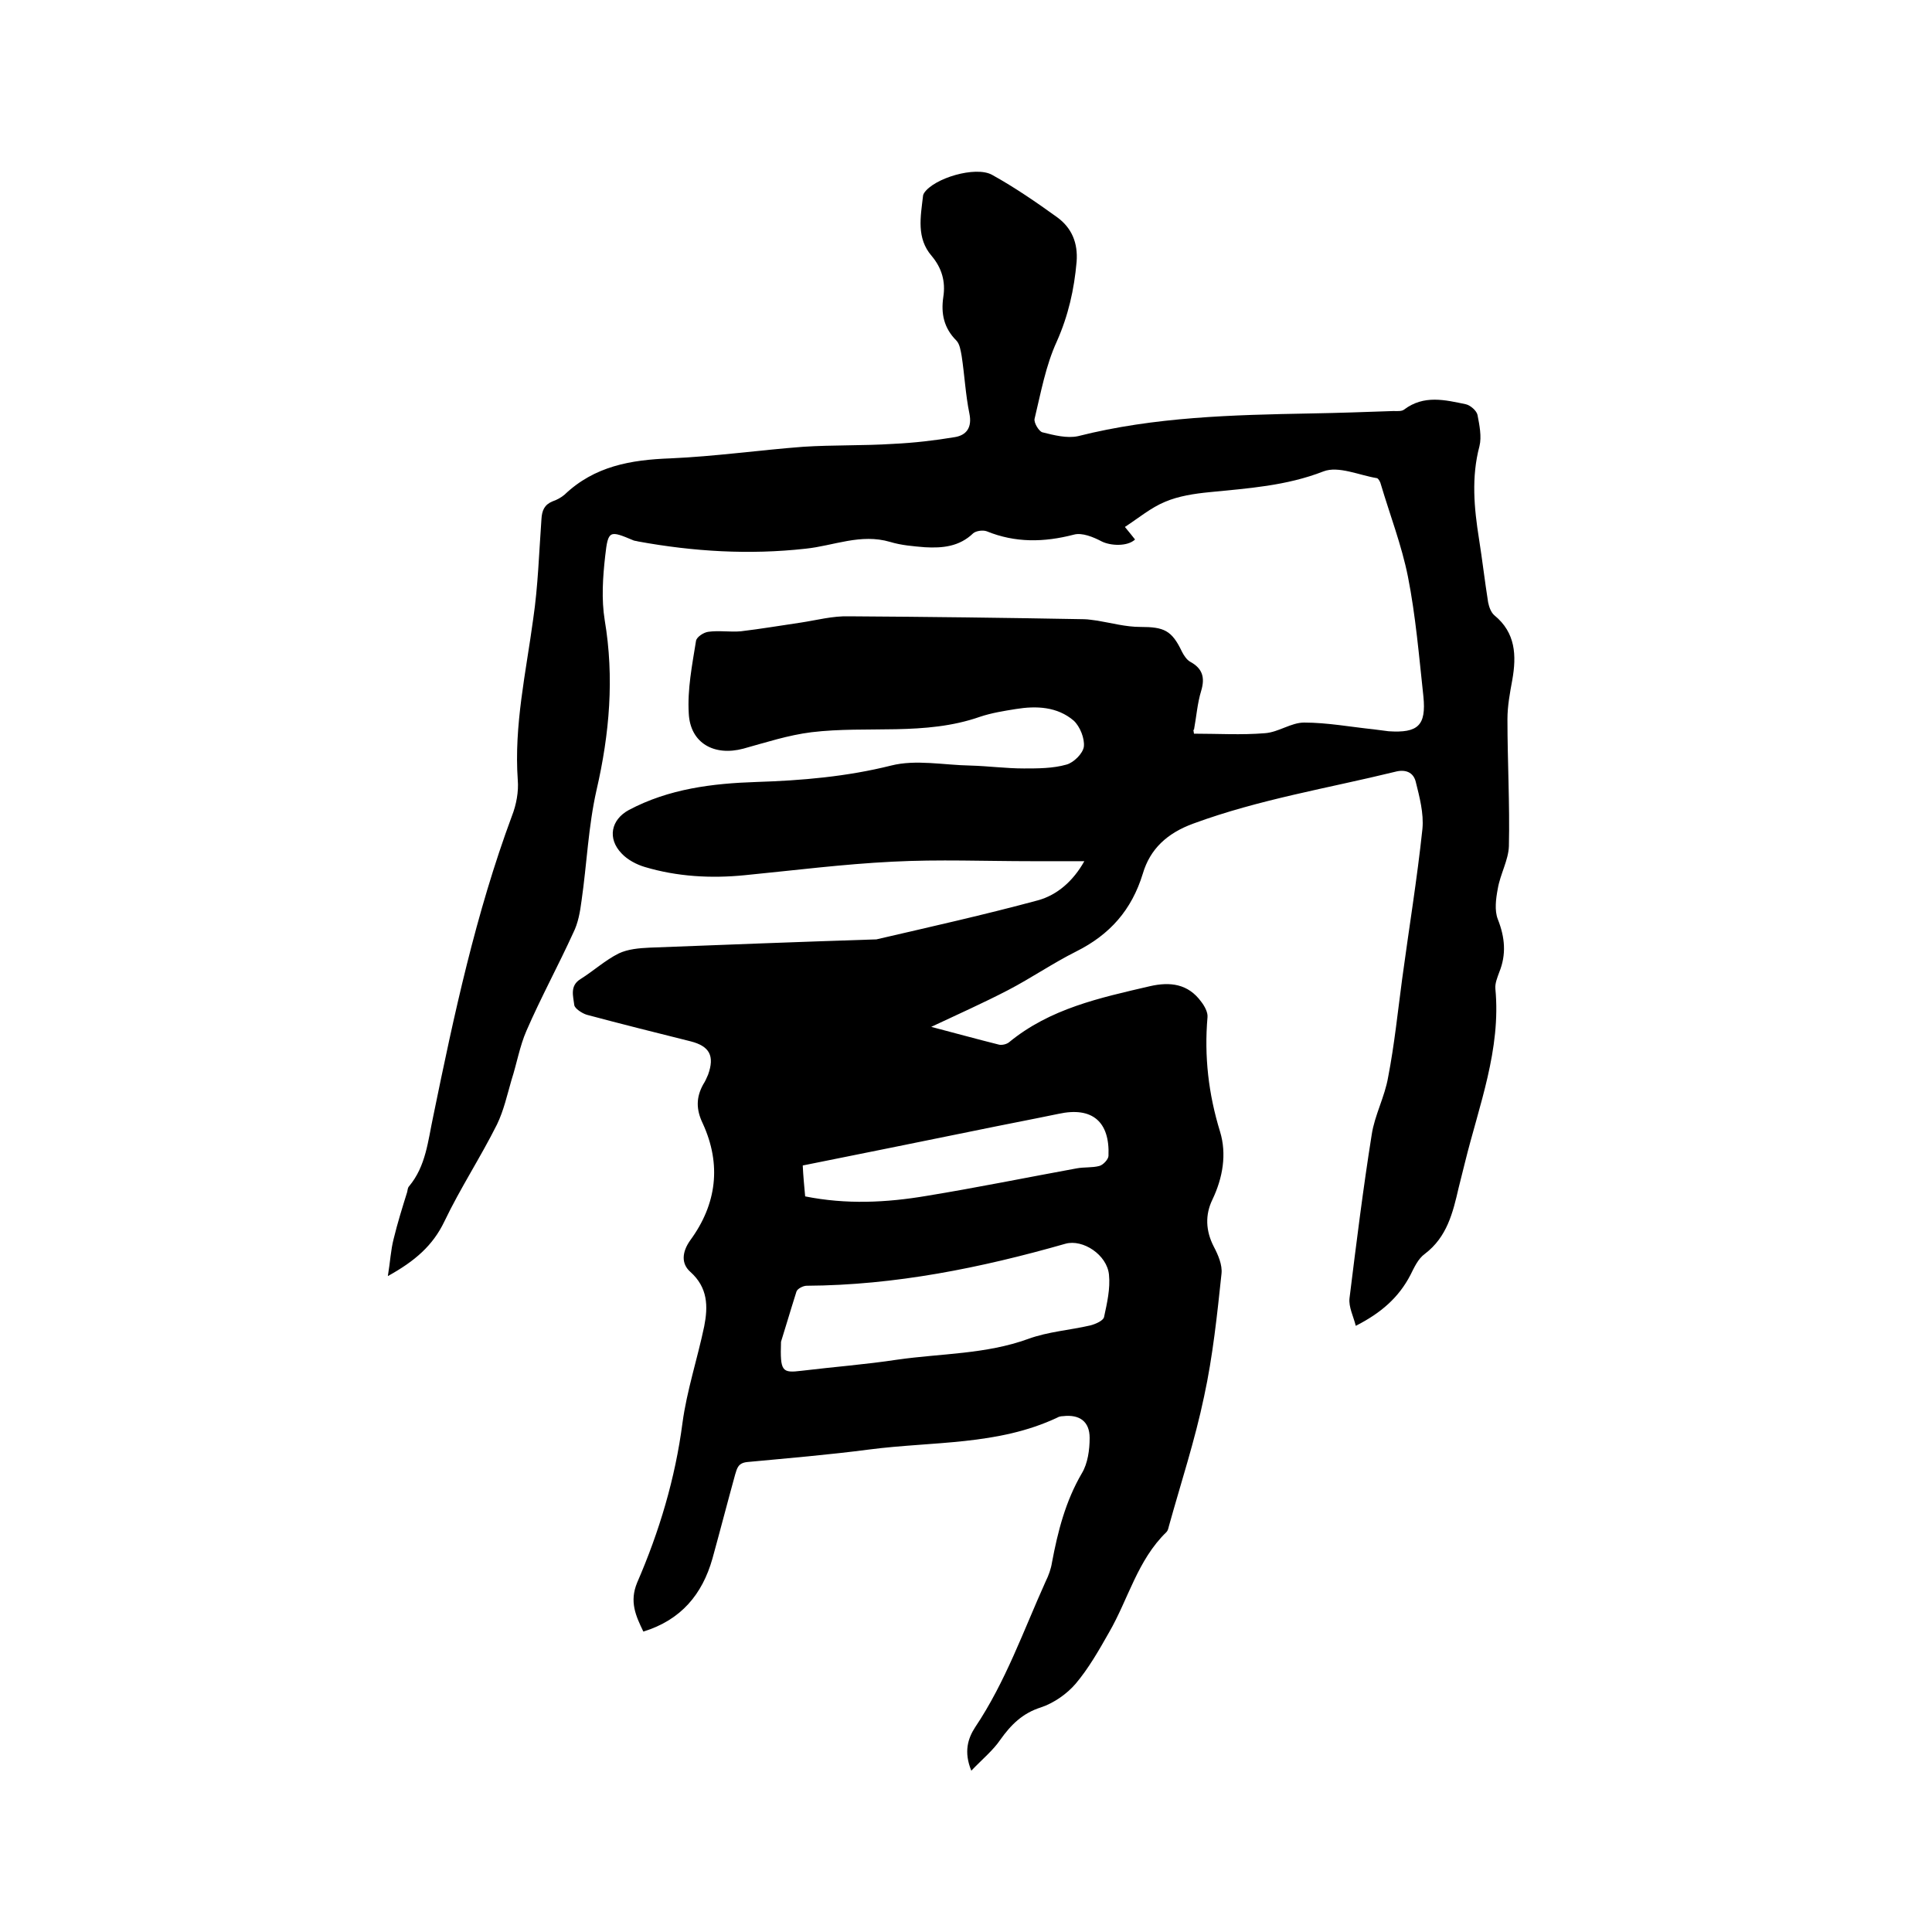 <svg enable-background="new 0 0 400 400" viewBox="0 0 400 400" xmlns="http://www.w3.org/2000/svg"><path d="m247.2 151.9c5 0 9.8.3 14.7-.1 2.8-.2 5.4-2.2 8.1-2.2 4.8 0 9.6.9 14.4 1.4 1 .1 2.1.3 3.1.4 6.1.4 7.8-1.2 7.2-7.2-.9-8.3-1.6-16.7-3.2-24.8-1.3-6.5-3.7-12.7-5.6-19.1-.1-.5-.5-1.2-.8-1.3-3.7-.6-8-2.6-11.1-1.4-7.7 3-15.6 3.5-23.6 4.3-3.1.3-6.4.8-9.2 2-2.9 1.2-5.4 3.3-8.3 5.2 1.1 1.3 1.6 2 2.1 2.6-1.6 1.5-5.1 1.3-6.9.4-1.7-.9-4.1-1.9-5.8-1.4-6.2 1.6-12.1 1.7-18-.7-.8-.3-2.2-.1-2.8.4-2.9 2.8-6.4 3.1-10 2.9-2.4-.2-4.9-.4-7.2-1.1-6.1-1.8-11.7.8-17.5 1.4-11.7 1.3-23.2.6-34.7-1.5-.3-.1-.6-.1-.9-.2-5-2.1-5.3-2.2-5.9 3.2-.5 4.4-.8 9-.1 13.3 2 11.9 1 23.5-1.7 35.2-1.7 7.5-2 15.3-3.1 22.9-.3 2.3-.7 4.6-1.7 6.6-3.1 6.8-6.7 13.4-9.7 20.3-1.4 3.2-2 6.8-3.1 10.2-.9 3.1-1.6 6.3-3 9.2-3.4 6.8-7.6 13.2-10.9 20.1-2.4 5-6.1 8.2-11.7 11.3.5-3 .6-5.4 1.2-7.7.8-3.3 1.8-6.5 2.8-9.7.1-.4.1-.9.4-1.2 3.5-4.2 3.9-9.4 5-14.5 4.3-21 8.8-42 16.3-62.2.9-2.3 1.4-5 1.2-7.4-.8-11.3 1.7-22.3 3.2-33.4 1-6.8 1.2-13.7 1.7-20.6.1-1.8.6-3 2.3-3.7.9-.3 1.8-.8 2.5-1.4 6.2-5.9 13.7-7.2 21.9-7.5 9.2-.4 18.3-1.7 27.5-2.4 6.2-.4 12.4-.2 18.6-.6 4.3-.2 8.6-.7 12.8-1.4 2.4-.4 3.6-2 3-4.9-.8-3.9-1-8-1.6-11.9-.2-1.1-.4-2.5-1.1-3.2-2.6-2.6-3.2-5.6-2.7-9 .5-3.2-.3-6-2.4-8.5-3.2-3.7-2.3-8.1-1.8-12.4 0-.2.1-.4.2-.6 2-3.1 10.7-5.7 14.1-3.8 4.7 2.6 9.2 5.7 13.5 8.8 3 2.2 4.3 5.3 4 9.2-.5 5.7-1.7 11.1-4.1 16.5-2.3 5-3.3 10.6-4.6 16-.2.8.9 2.6 1.6 2.8 2.4.6 5.1 1.3 7.4.8 15.8-4 32-4.4 48.2-4.7 5.7-.1 11.4-.3 17.1-.5.7 0 1.7.1 2.2-.3 4.1-3.1 8.5-2 12.8-1.1.9.2 2.2 1.3 2.4 2.2.4 2.1.9 4.5.4 6.5-1.7 6.4-1.1 12.8-.1 19.1.7 4.4 1.2 8.8 1.9 13.2.2 1 .6 2.1 1.3 2.7 4.4 3.6 4.6 8.3 3.7 13.4-.5 2.7-1 5.4-1 8.1 0 8.8.5 17.6.3 26.3-.1 2.9-1.8 5.8-2.3 8.8-.4 2.1-.7 4.5 0 6.3 1.5 3.8 1.8 7.3.3 11-.4 1.1-.9 2.3-.8 3.4 1.2 12.6-3.4 24.2-6.3 36-.4 1.7-.9 3.5-1.3 5.2-1.2 5.2-2.4 10.2-7 13.7-1.4 1-2.2 2.8-3 4.4-2.4 4.6-6 7.8-11.3 10.5-.5-2-1.5-3.9-1.3-5.7 1.4-11.3 2.8-22.6 4.6-33.9.6-4 2.7-7.8 3.4-11.9 1.3-6.7 2-13.6 2.9-20.3 1.4-10.4 3.1-20.7 4.2-31.1.3-3.2-.6-6.6-1.4-9.8-.5-1.9-2.1-2.6-4.3-2-13.9 3.4-28.1 5.7-41.7 10.7-5.5 2-9 5.3-10.5 10.4-2.3 7.5-6.8 12.6-13.8 16.1-4.8 2.4-9.3 5.5-14.1 8-5.2 2.7-10.6 5.1-15.9 7.6 4.6 1.2 9.3 2.5 14.1 3.7.6.1 1.5-.1 2-.5 8.5-7 18.8-9.2 29.1-11.6 4.3-1 8-.5 10.7 3.2.7.9 1.4 2.2 1.3 3.2-.7 8.1.2 15.9 2.6 23.7 1.4 4.6.6 9.5-1.6 14.1-1.5 3.1-1.4 6.4.3 9.7.9 1.7 1.8 3.8 1.6 5.6-.9 8.5-1.8 17.1-3.6 25.4-1.9 9.1-4.8 17.9-7.3 26.9-.1.4-.2.9-.5 1.2-6 5.8-7.9 13.9-11.9 20.8-2.1 3.7-4.2 7.4-6.9 10.6-1.8 2.1-4.5 4-7.2 4.9-3.8 1.2-6.2 3.6-8.4 6.7-1.5 2.2-3.7 4-6 6.4-1.6-3.9-.7-6.7.8-9 6.3-9.4 10-20 14.6-30.2.6-1.2 1.1-2.6 1.3-3.9 1.2-6.4 2.8-12.7 6.2-18.5 1.2-2 1.6-4.8 1.6-7.3 0-3.4-2.1-4.9-5.5-4.5-.4 0-.9.1-1.2.3-12.3 5.8-25.8 4.9-38.9 6.6-8.4 1.1-16.8 1.8-25.3 2.6-1.9.2-2.1 1.3-2.5 2.6-1.6 5.8-3.1 11.6-4.7 17.4-2.1 7.4-6.5 12.7-14.3 15.1-1.6-3.3-2.9-6.2-1.3-10.1 4.6-10.6 7.9-21.6 9.4-33.1.9-6.7 3.1-13.3 4.5-20 .8-4.1.8-8-2.9-11.3-1.9-1.7-1.7-4.1 0-6.5 5.5-7.5 6.5-15.7 2.6-24.2-1.4-2.9-1.4-5.4.1-8.1.4-.6.7-1.3 1-2 1.4-3.9.3-5.9-3.6-6.9-7.2-1.8-14.4-3.6-21.5-5.5-1-.3-2.5-1.3-2.6-2-.2-1.8-1-4 1.3-5.4 2.7-1.7 5.1-3.9 7.9-5.3 1.9-.9 4.2-1.1 6.4-1.2 15.5-.6 31.1-1.2 46.6-1.7h.3c11.2-2.6 22.4-5.1 33.5-8.1 4-1.1 7.3-4 9.6-8.1-3.9 0-7.4 0-10.9 0-9.6 0-19.2-.4-28.8.1-10.2.5-20.4 1.8-30.6 2.8-7 .7-14 .3-20.7-1.7-1.7-.5-3.6-1.5-4.8-2.8-3-3.1-2.2-7 1.5-9 8.3-4.4 17.3-5.5 26.4-5.8 9.4-.3 18.7-1.1 27.9-3.4 5.1-1.3 10.9-.1 16.4 0 3.7.1 7.4.6 11.1.6 2.9 0 6 0 8.8-.8 1.5-.4 3.4-2.3 3.6-3.7.2-1.7-.8-4.2-2.1-5.4-3.4-2.9-7.7-3.1-12-2.4-2.5.4-5 .8-7.4 1.6-11.4 4-23.3 1.8-34.9 3.2-4.8.6-9.4 2.1-14.1 3.4-6 1.6-11-1.1-11.3-7.3-.3-5 .7-10 1.5-15 .1-.8 1.6-1.8 2.6-1.9 2.2-.3 4.5.1 6.7-.1 4.2-.5 8.3-1.2 12.4-1.8 3.3-.5 6.6-1.4 10-1.3 16.2.1 32.4.3 48.6.6.9 0 1.9.2 2.8.3 3 .5 5.9 1.3 8.9 1.3 4.9 0 6.5.7 8.6 5.1.4.8 1 1.7 1.7 2.1 2.6 1.4 3.1 3.3 2.3 6-.8 2.6-1 5.4-1.5 8.1-.2-.1-.1.1 0 .8zm-85.5 125.9c-.2 6.2.2 6.5 4.3 6 6.6-.8 13.2-1.3 19.8-2.3 9.1-1.3 18.3-1.1 27.1-4.3 4.1-1.5 8.6-1.8 12.9-2.8 1.1-.3 2.7-1 2.8-1.8.6-2.8 1.3-5.8 1-8.7-.4-4.1-5.4-7.4-9-6.4-17.5 5-35.3 8.6-53.6 8.7-.7 0-1.9.6-2.1 1.2-1.3 4.1-2.5 8.2-3.2 10.4zm5-30.1c8.5 1.7 16.8 1.3 25.1-.1 10.4-1.7 20.7-3.8 31.1-5.7 1.6-.3 3.2-.1 4.7-.5.8-.2 1.9-1.4 1.9-2.1.3-7.1-3.4-10.2-10.3-8.7-5.8 1.2-11.6 2.3-17.4 3.5-11.8 2.4-23.6 4.8-35.6 7.2.1 2.2.3 4.2.5 6.4z"/></svg>